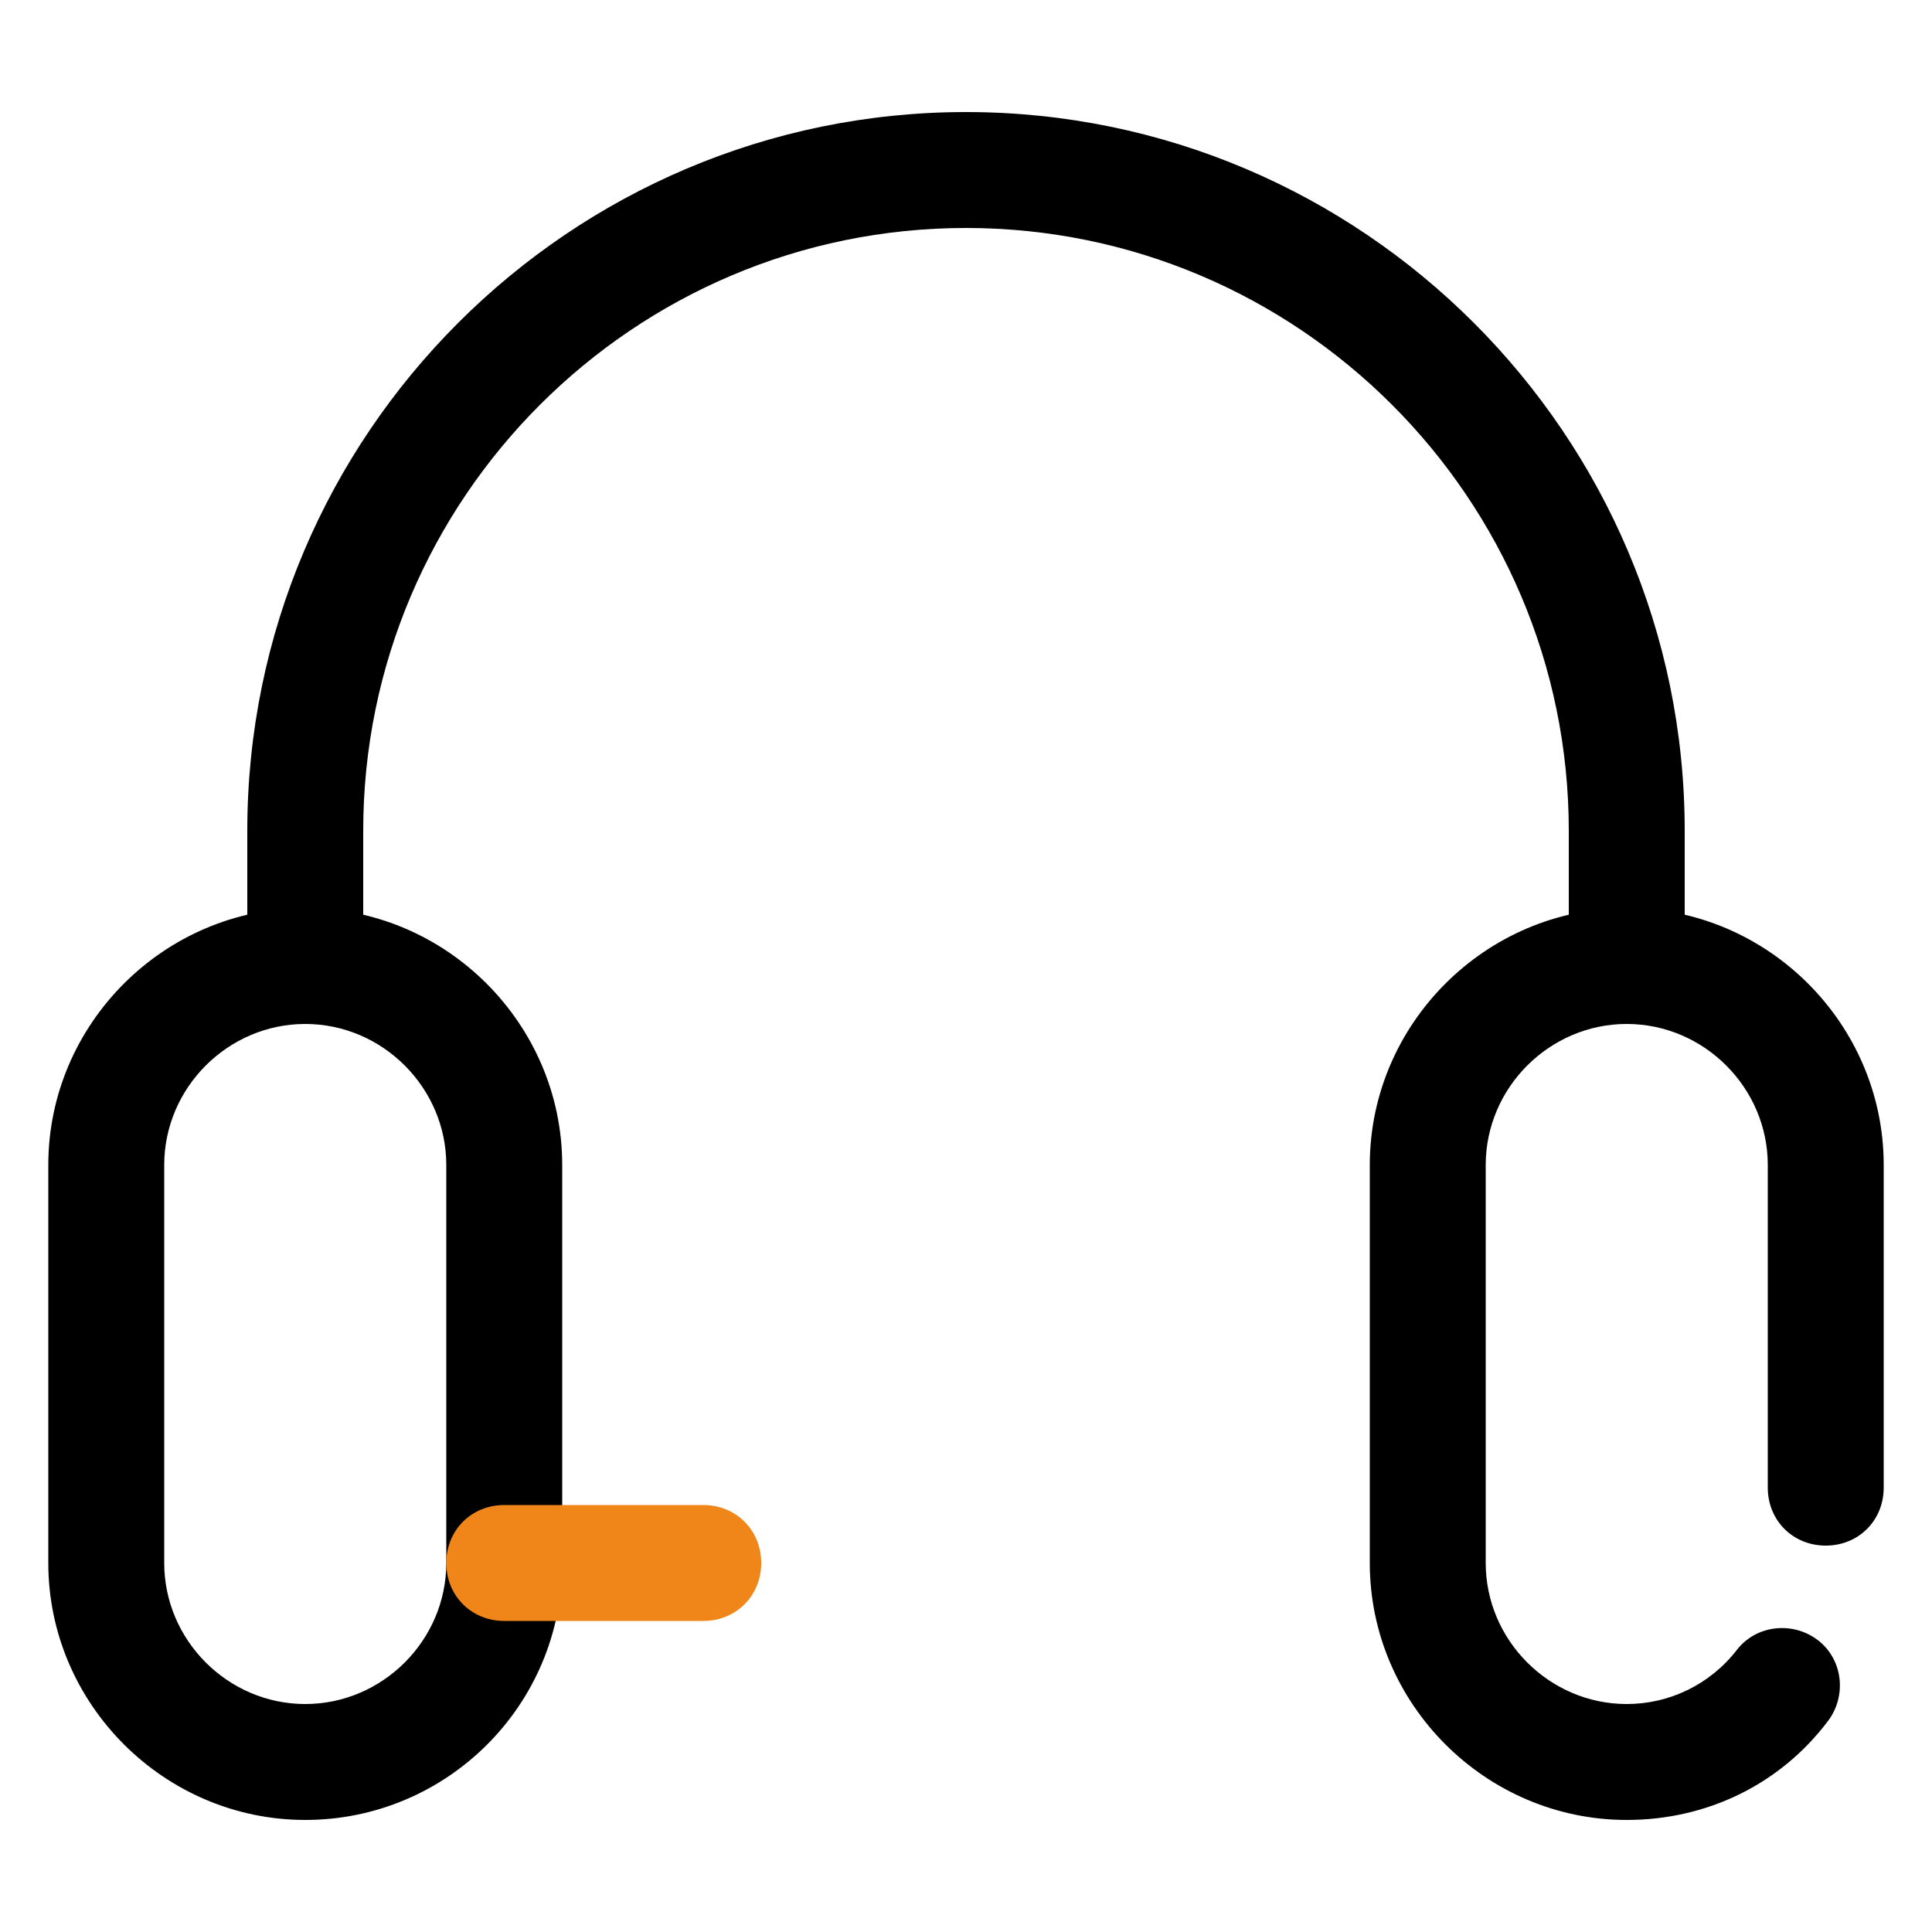 <?xml version="1.0" standalone="no"?><!DOCTYPE svg PUBLIC "-//W3C//DTD SVG 1.1//EN" "http://www.w3.org/Graphics/SVG/1.1/DTD/svg11.dtd"><svg t="1712645761052" class="icon" viewBox="0 0 1024 1024" version="1.1" xmlns="http://www.w3.org/2000/svg" p-id="10901" xmlns:xlink="http://www.w3.org/1999/xlink" width="128" height="128"><path d="M192.512 517.12h-61.44V440.32C131.072 230.4 302.08 59.392 512 59.392S892.928 230.4 892.928 440.32v76.8h-61.44V440.32c0-176.128-143.36-319.488-319.488-319.488S192.512 264.192 192.512 440.32v76.8z" p-id="10902" fill="#000000"></path><path d="M161.792 964.608c-74.752 0-136.192-61.44-136.192-136.192V617.472C25.6 542.72 87.04 481.28 161.792 481.28c74.752 0 136.192 61.44 136.192 136.192v210.944c0 75.776-61.44 136.192-136.192 136.192z m0-421.888c-40.96 0-74.752 33.792-74.752 74.752v210.944c0 40.96 33.792 74.752 74.752 74.752s74.752-33.792 74.752-74.752V617.472c0-40.96-33.792-74.752-74.752-74.752zM862.208 964.608c-74.752 0-136.192-61.44-136.192-136.192V617.472c0-74.752 61.44-136.192 136.192-136.192 74.752 0 136.192 61.44 136.192 136.192V788.48c0 17.408-13.312 30.72-30.72 30.72s-30.72-13.312-30.72-30.72V617.472c0-40.96-33.792-74.752-74.752-74.752s-74.752 33.792-74.752 74.752v210.944c0 40.96 33.792 74.752 74.752 74.752 22.528 0 44.032-10.24 58.368-28.672 10.24-13.312 29.696-15.36 43.008-5.12 13.312 10.24 15.36 29.696 5.12 43.008-25.6 33.792-64.512 52.224-106.496 52.224z" p-id="10903" fill="#000000"></path><path d="M372.736 859.136H267.264c-17.408 0-30.72-13.312-30.72-30.72s13.312-30.72 30.72-30.72h105.472c17.408 0 30.72 13.312 30.72 30.72s-13.312 30.72-30.72 30.72z" p-id="10904" fill="#f08519" data-spm-anchor-id="a313x.search_index.0.i14.5a6e3a81Klj4R7" class="selected"></path></svg>